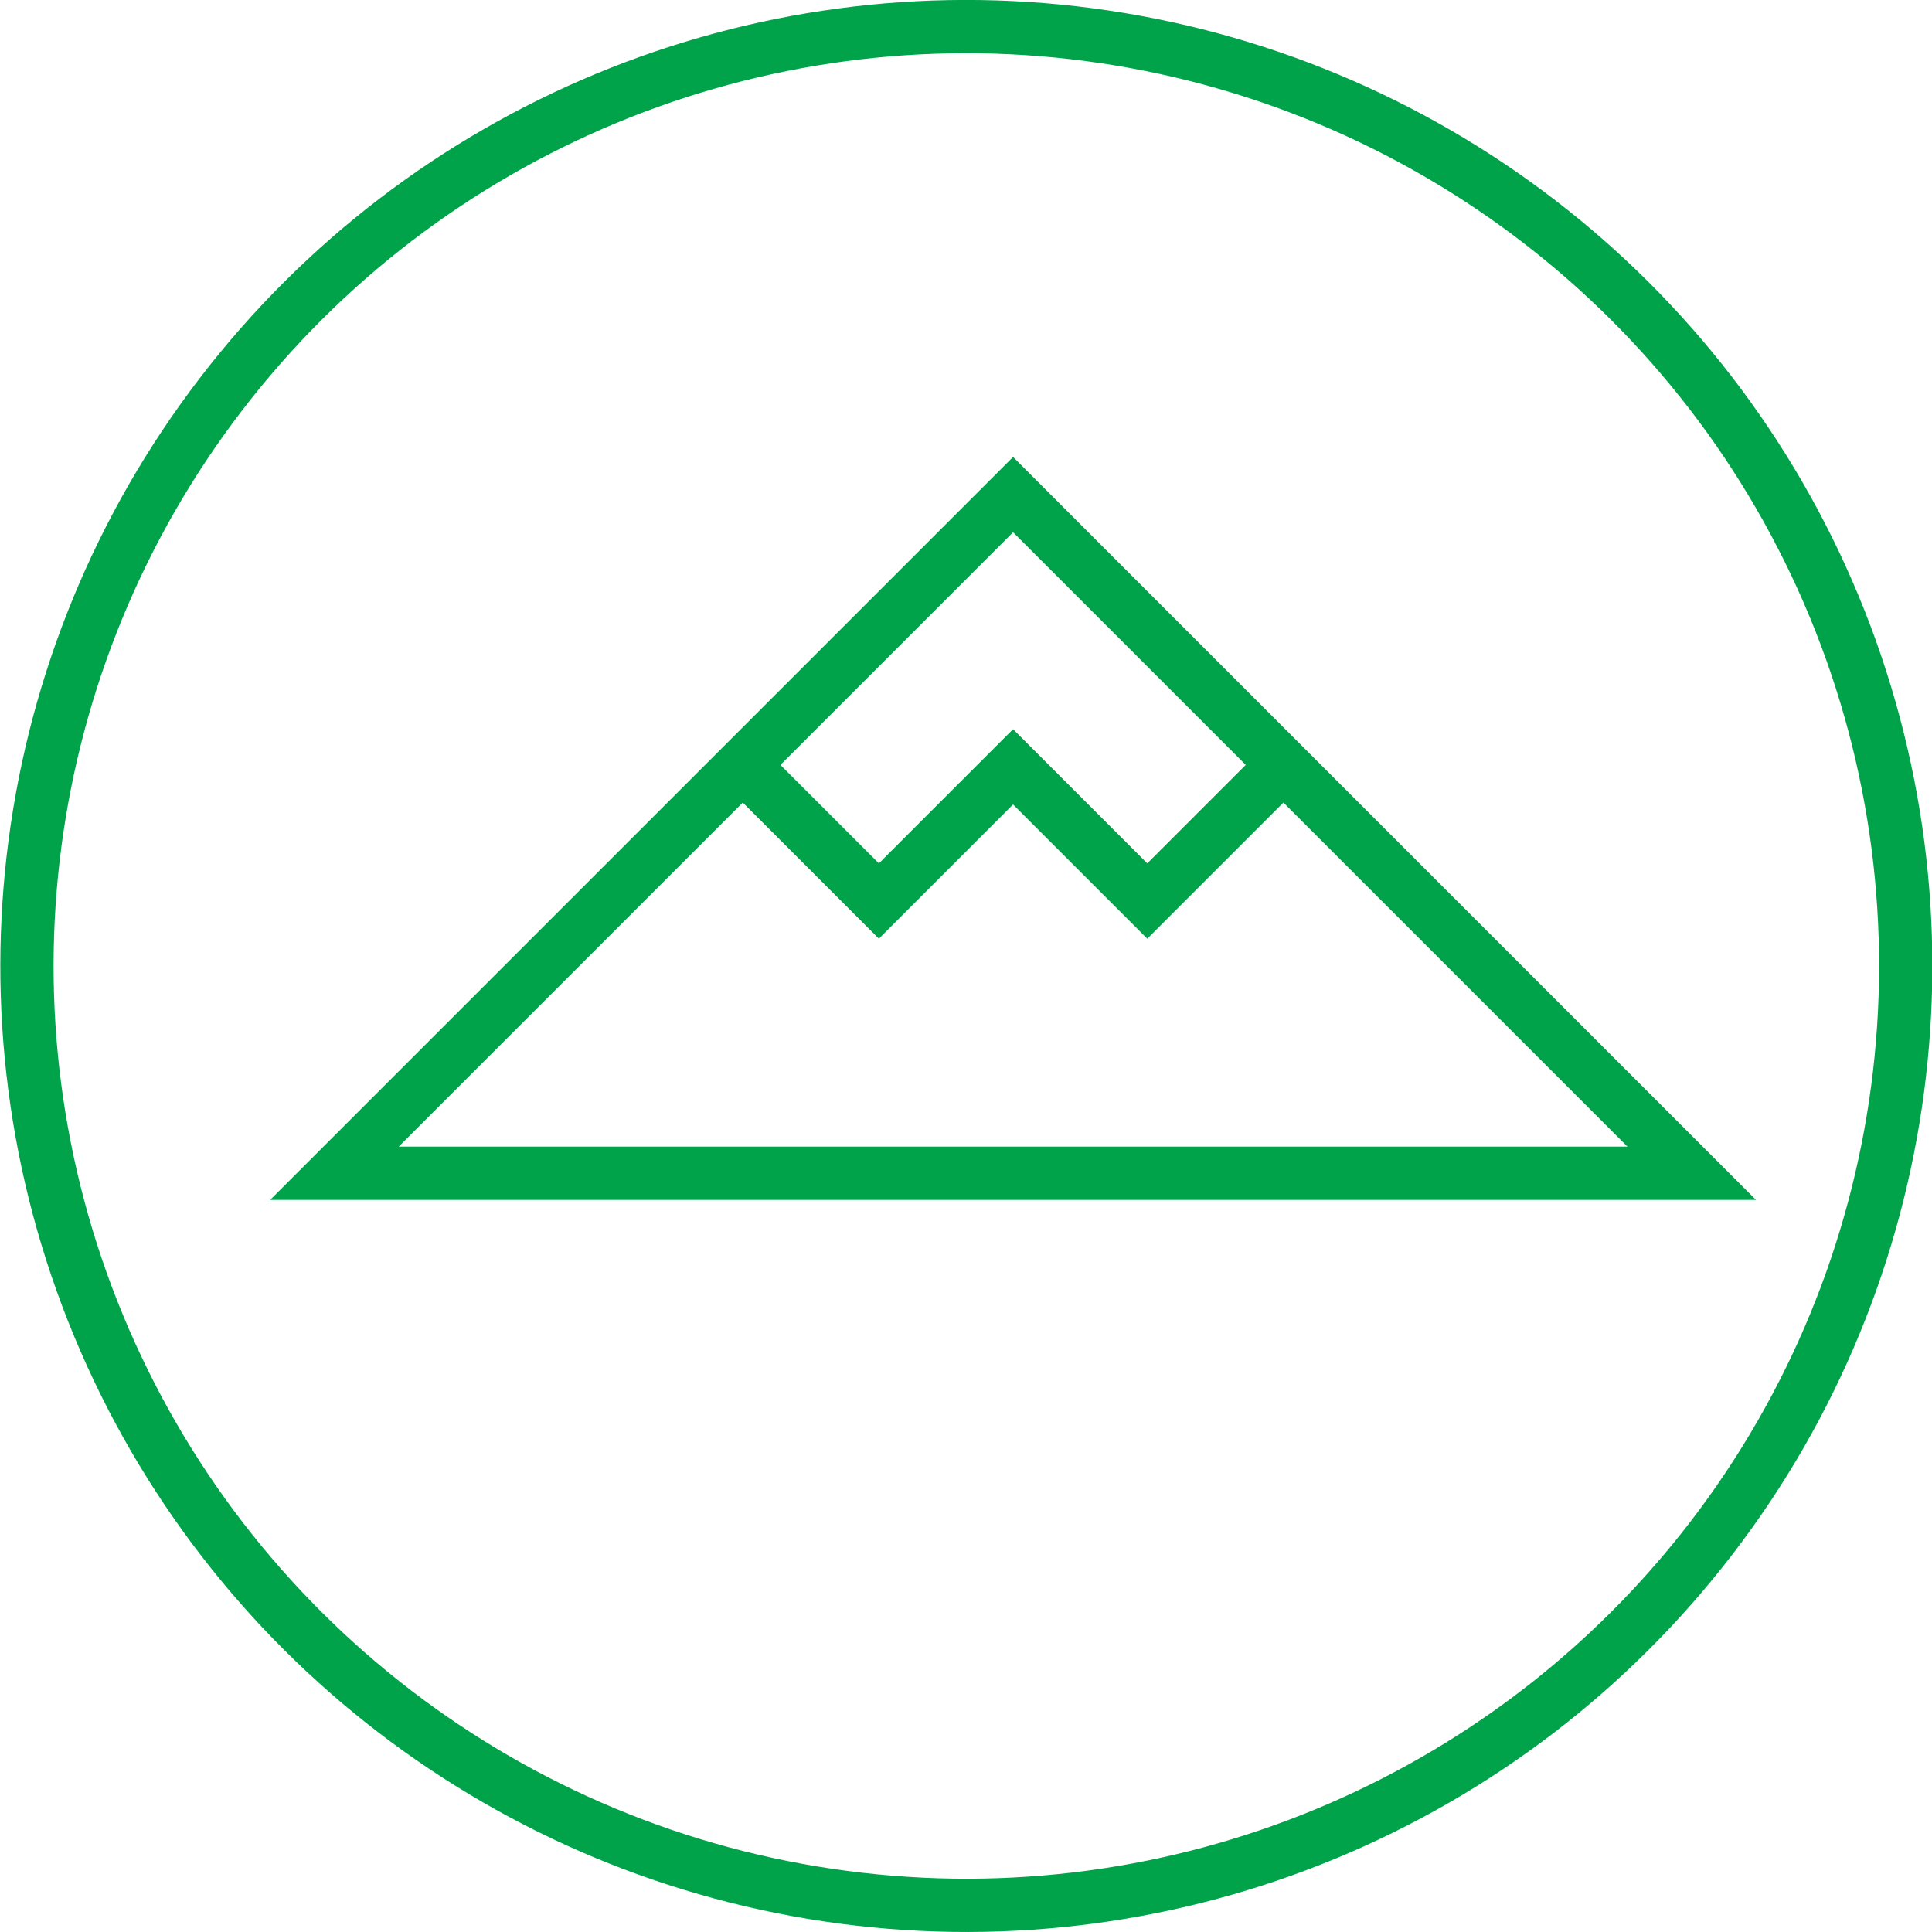 <svg xmlns="http://www.w3.org/2000/svg" viewBox="0 0 45.35 45.35"><defs><style>.cls-1,.cls-2{fill:none;stroke:#00a34a;stroke-width:1.25px;}.cls-2{stroke-miterlimit:10;}</style></defs><title>Asset 5</title><g id="Layer_2" data-name="Layer 2"><g id="Layer_1-2" data-name="Layer 1"><circle class="cls-1" cx="22.68" cy="22.68" r="22.05" transform="translate(-6.95 10.4) rotate(-22.5)"/><path class="cls-2" d="M30.08,18l-3.15,3.15L23.78,18l-3.15,3.15L17.48,18m22.23,9.54L23.78,11.61,7.85,27.54Z"/></g></g></svg>